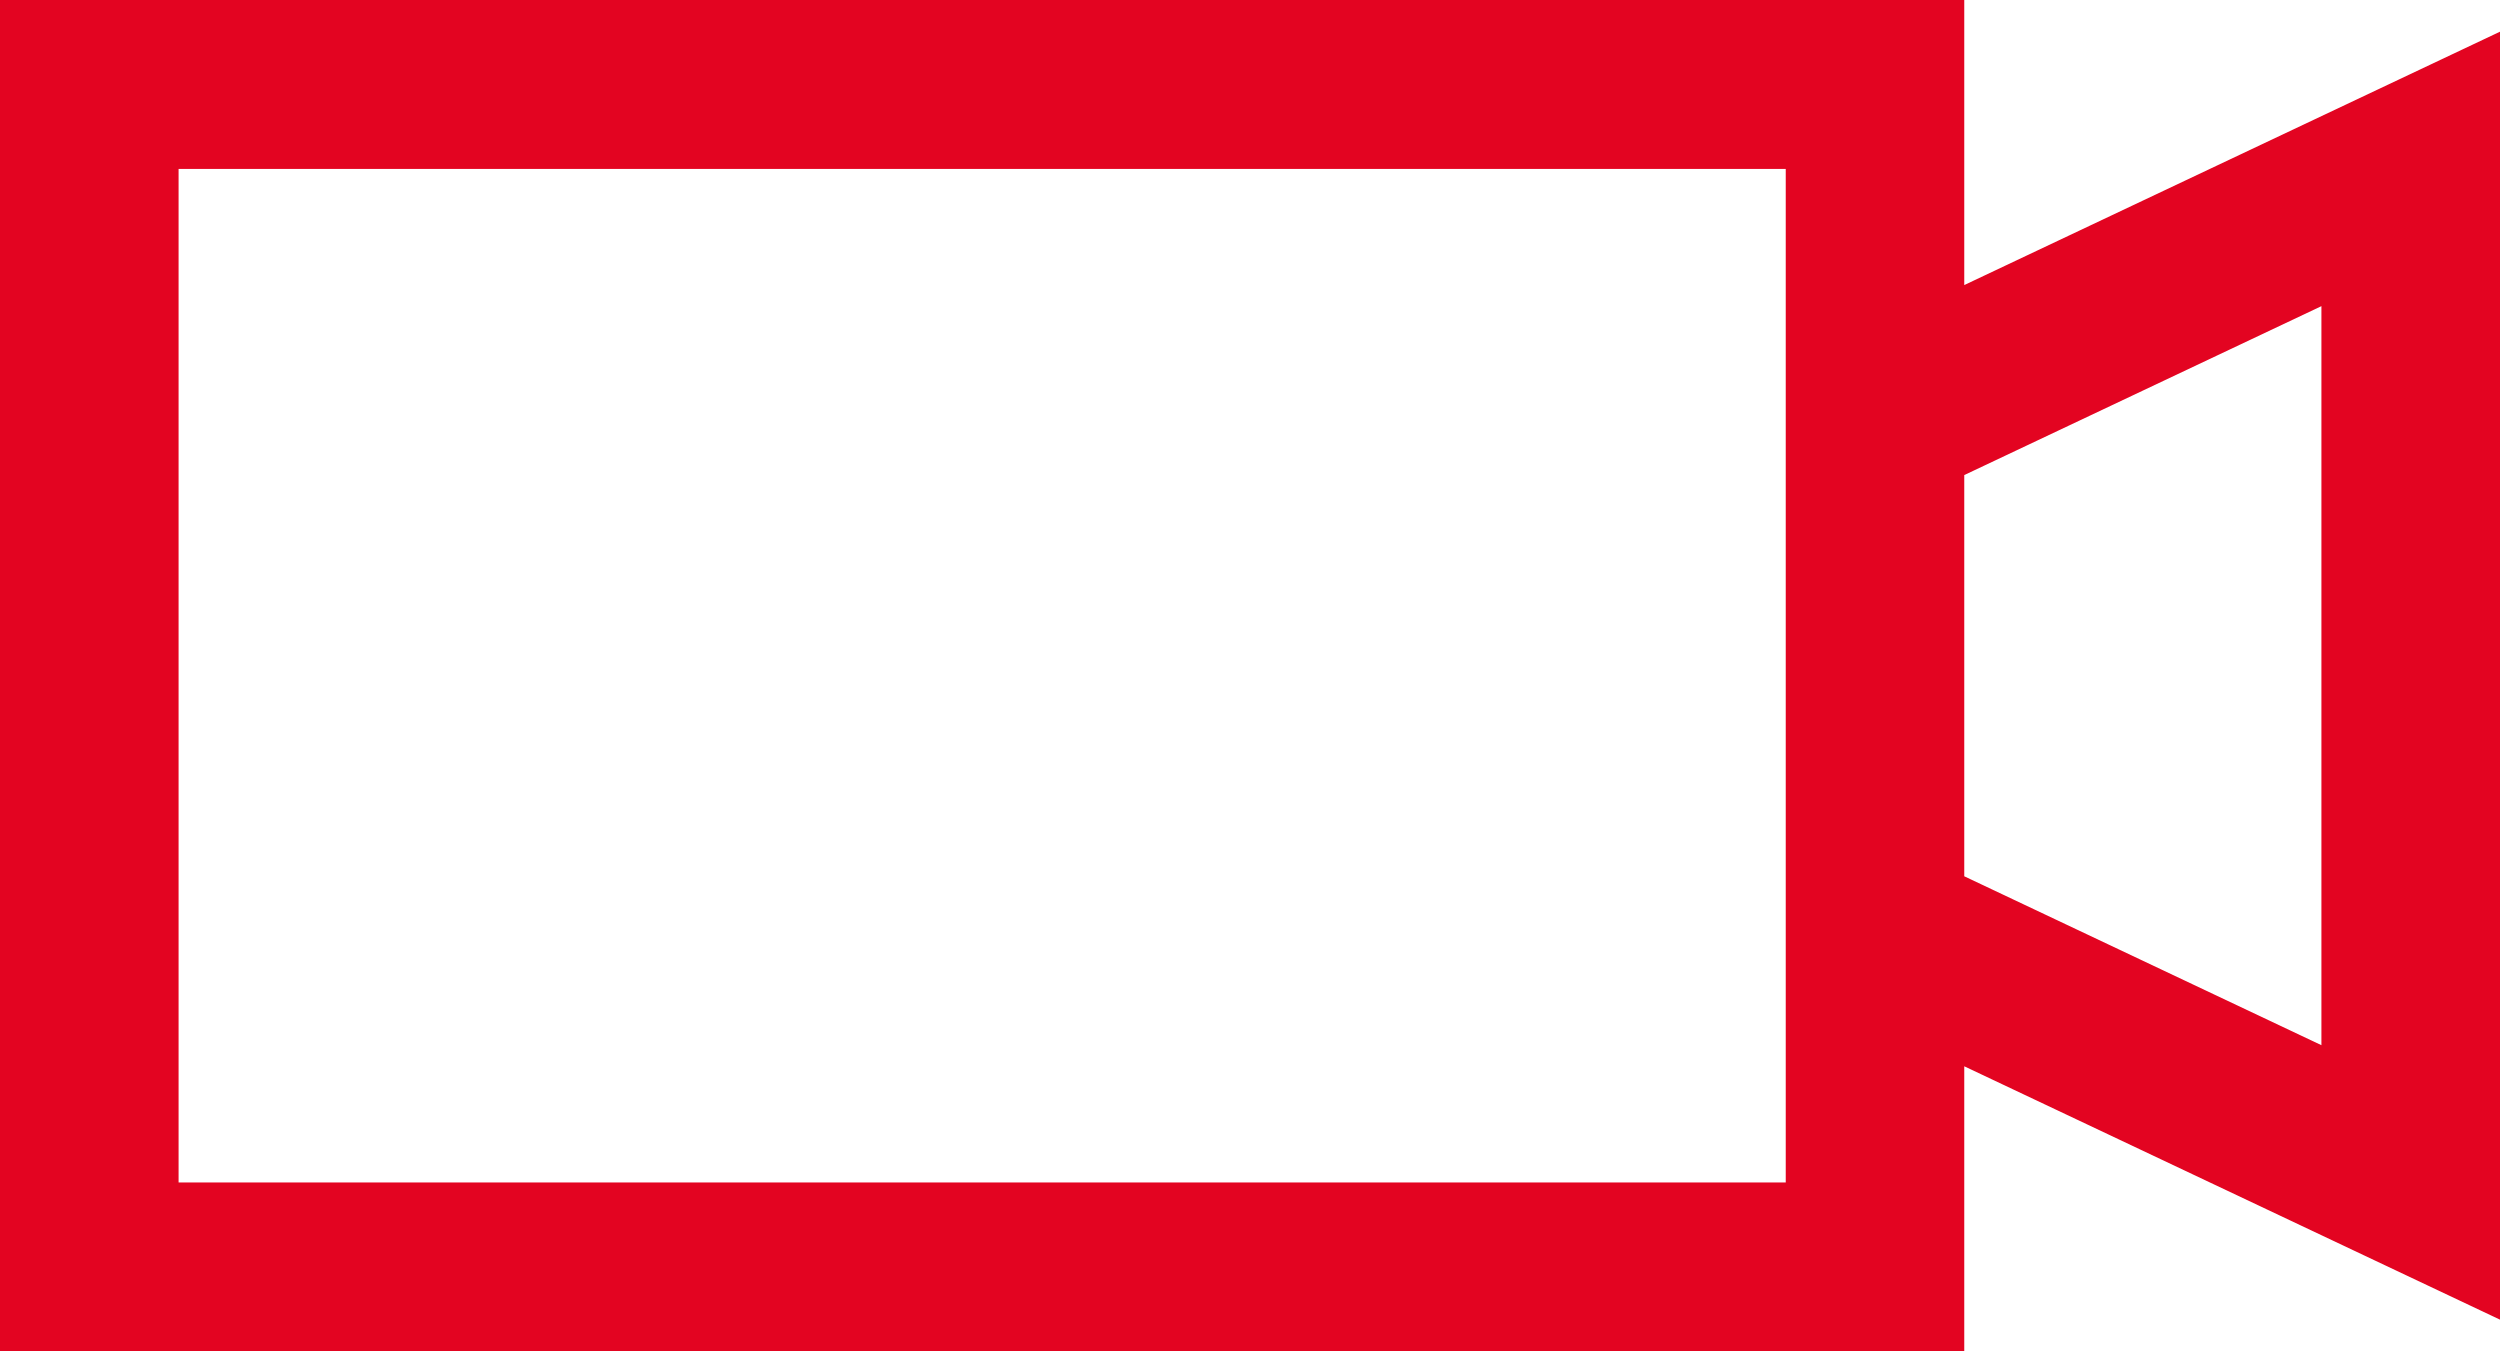 <svg width="37" height="20" viewBox="0 0 37 20" fill="none" xmlns="http://www.w3.org/2000/svg">
<path d="M0 0V20H29.071V15.781L37 19.531V0.469L29.071 4.219V0H0ZM2.643 2.5H26.429V17.5H2.643V2.5ZM34.357 4.531V15.469L29.071 12.969V7.031L34.357 4.531Z" fill="#E30421"/>
</svg>
